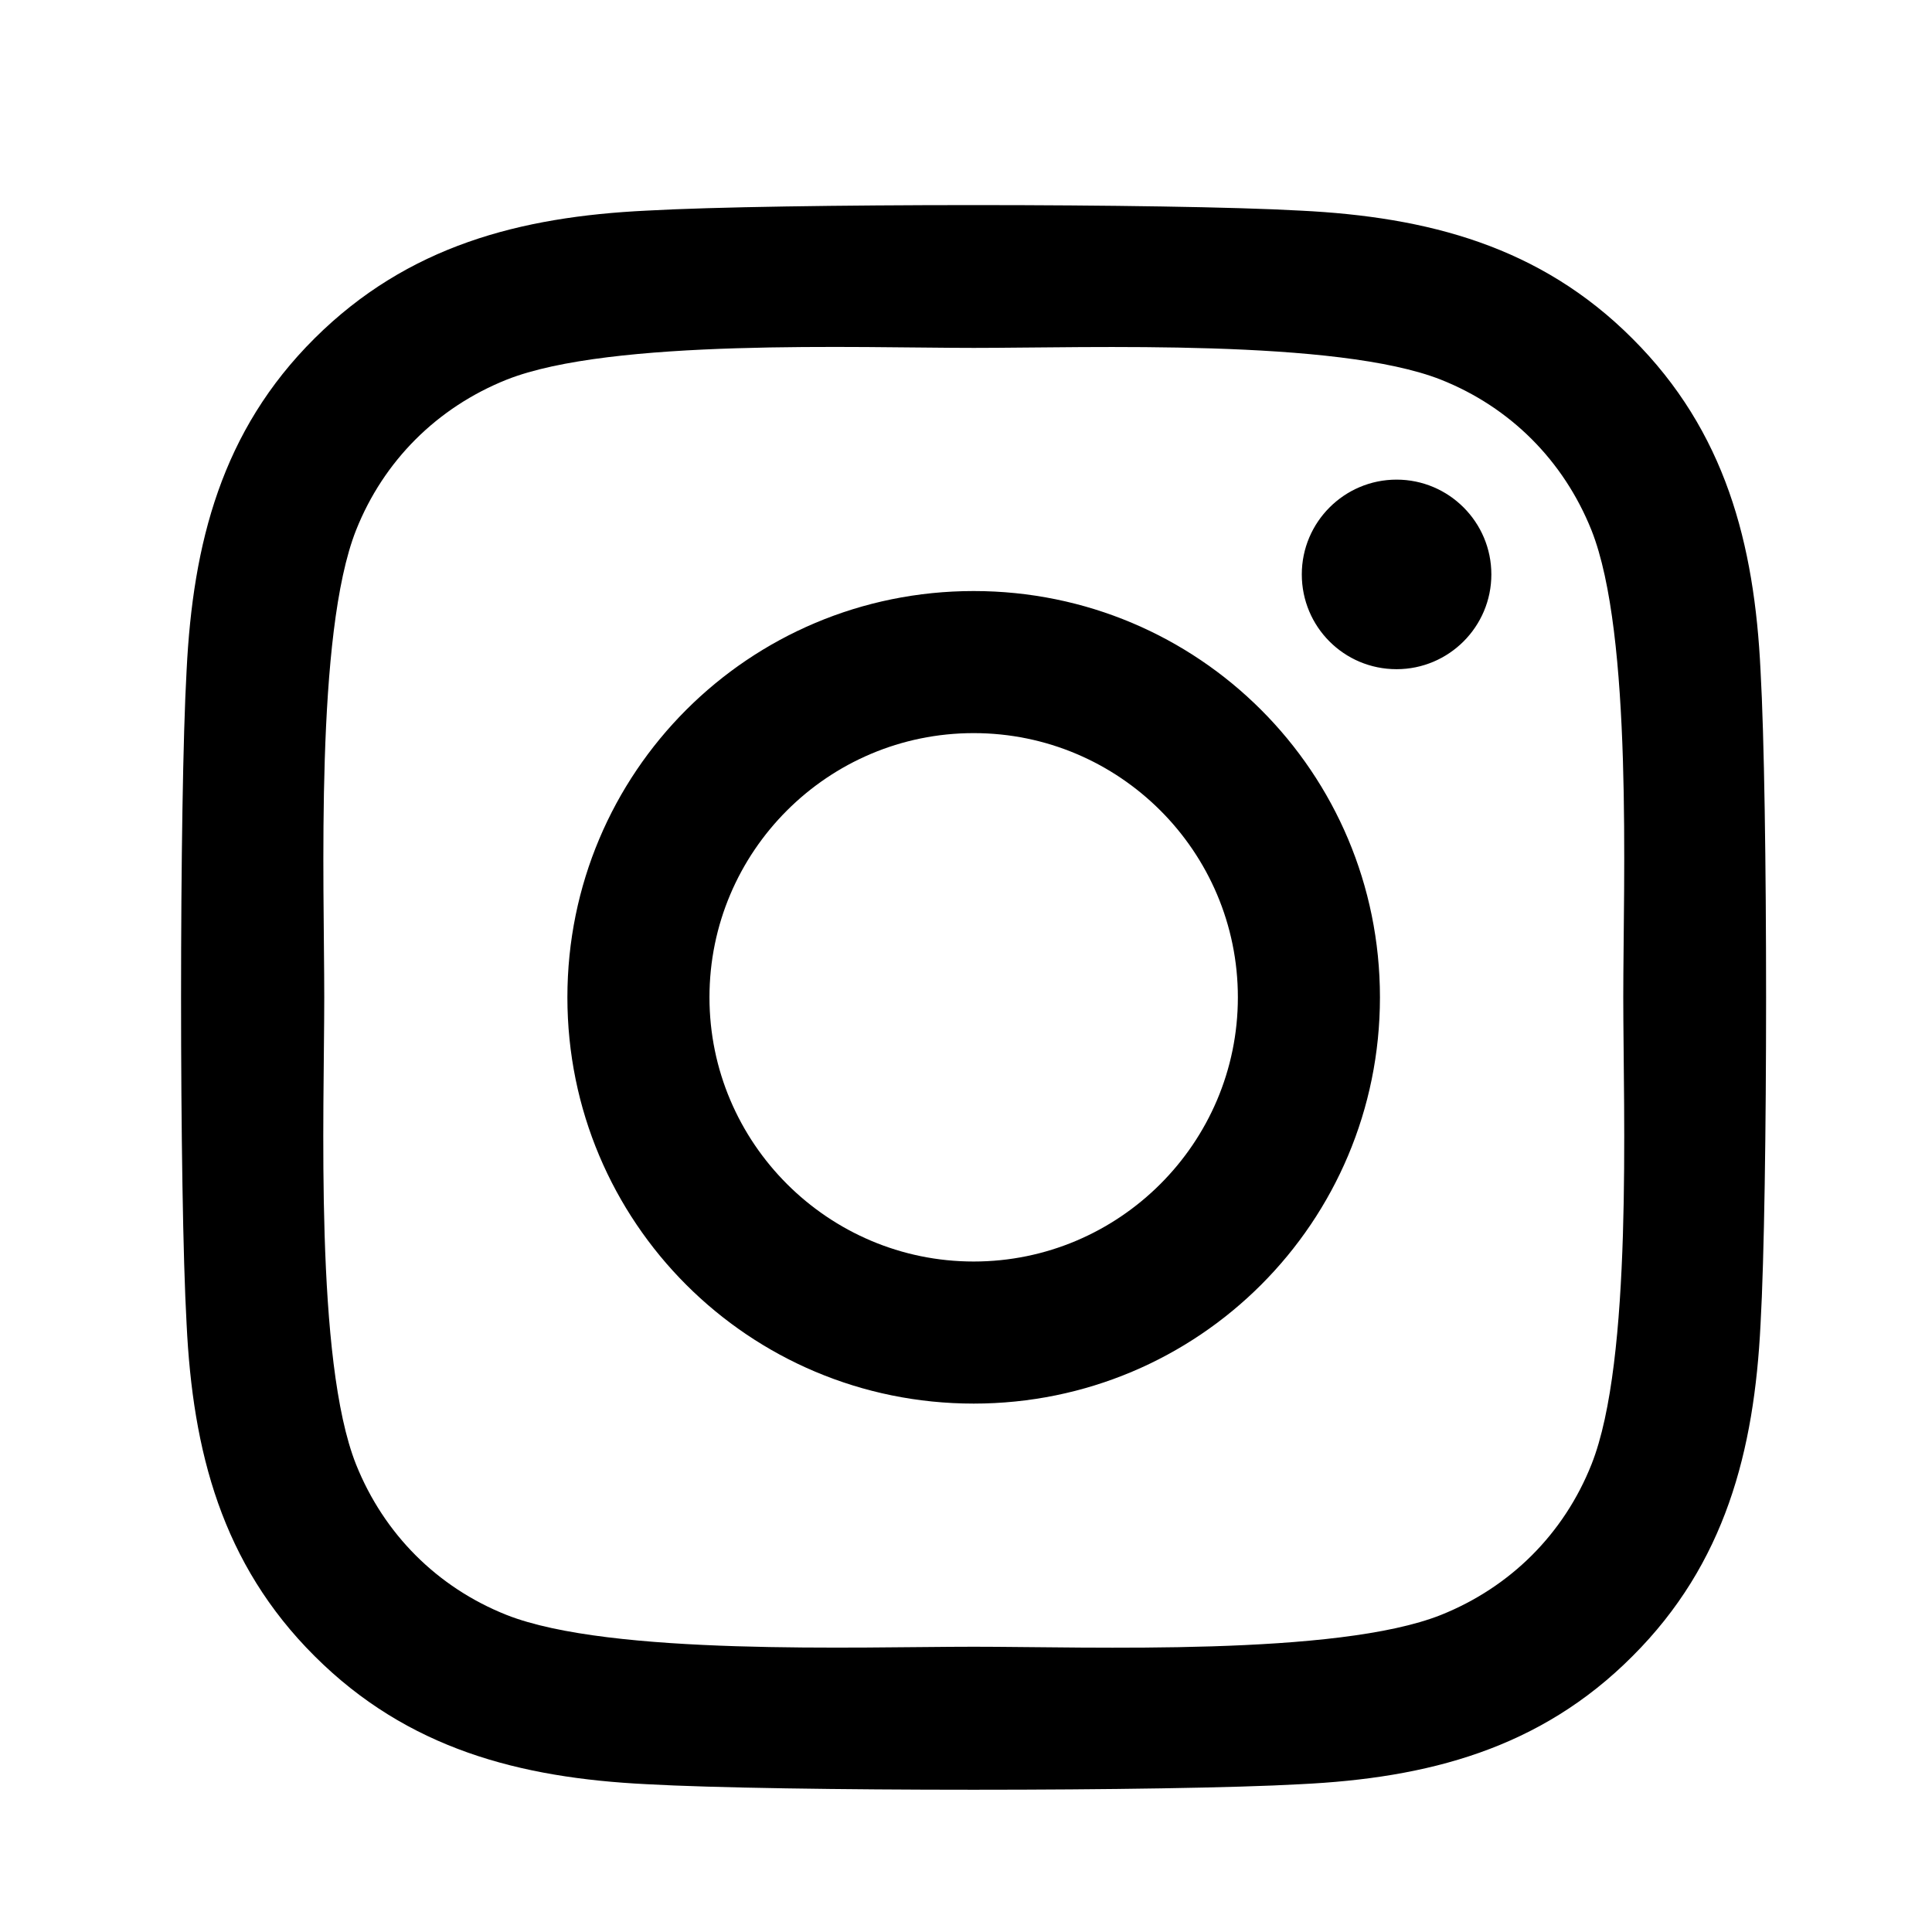 <?xml version="1.0" encoding="UTF-8"?><svg id="Layer_1" xmlns="http://www.w3.org/2000/svg" viewBox="0 0 104.57 104.57"><path d="M95.29,71.67c-.34,6.87-1.91,12.96-6.93,17.97-5.01,5.03-11.1,6.6-17.97,6.93-7.08,.4-28.31,.4-35.39,0-6.87-.34-12.94-1.91-17.97-6.93-5.03-5.01-6.6-11.1-6.93-17.97-.4-7.08-.4-28.31,0-35.39,.34-6.87,1.89-12.96,6.93-17.97s11.12-6.58,17.97-6.91c7.08-.4,28.31-.4,35.39,0,6.87,.34,12.96,1.91,17.97,6.93,5.03,5.02,6.6,11.1,6.93,17.97,.4,7.08,.4,28.29,0,35.37Zm-7.43-17.69c0-6.24,.52-19.64-1.72-25.28-1.51-3.77-4.4-6.66-8.15-8.15-5.63-2.22-19.04-1.72-25.28-1.72s-19.64-.52-25.29,1.72c-3.77,1.51-6.66,4.4-8.15,8.15-2.22,5.63-1.72,19.04-1.72,25.28s-.52,19.64,1.72,25.28c1.51,3.77,4.4,6.66,8.15,8.15,5.63,2.22,19.04,1.72,25.29,1.72s19.64,.52,25.28-1.72c3.77-1.51,6.66-4.4,8.15-8.15,2.24-5.63,1.72-19.04,1.72-25.28Zm-13.17,0c0,12.17-9.82,21.99-21.99,21.99s-21.99-9.82-21.99-21.99,9.82-21.99,21.99-21.99,21.99,9.82,21.99,21.99Zm-7.69,0c0-7.89-6.41-14.3-14.3-14.3s-14.3,6.41-14.3,14.3,6.43,14.3,14.3,14.3,14.3-6.41,14.3-14.3Zm8.59-17.76c-2.85,0-5.13-2.3-5.13-5.13s2.3-5.13,5.13-5.13,5.13,2.3,5.13,5.13-2.3,5.13-5.13,5.13Z"/></svg>